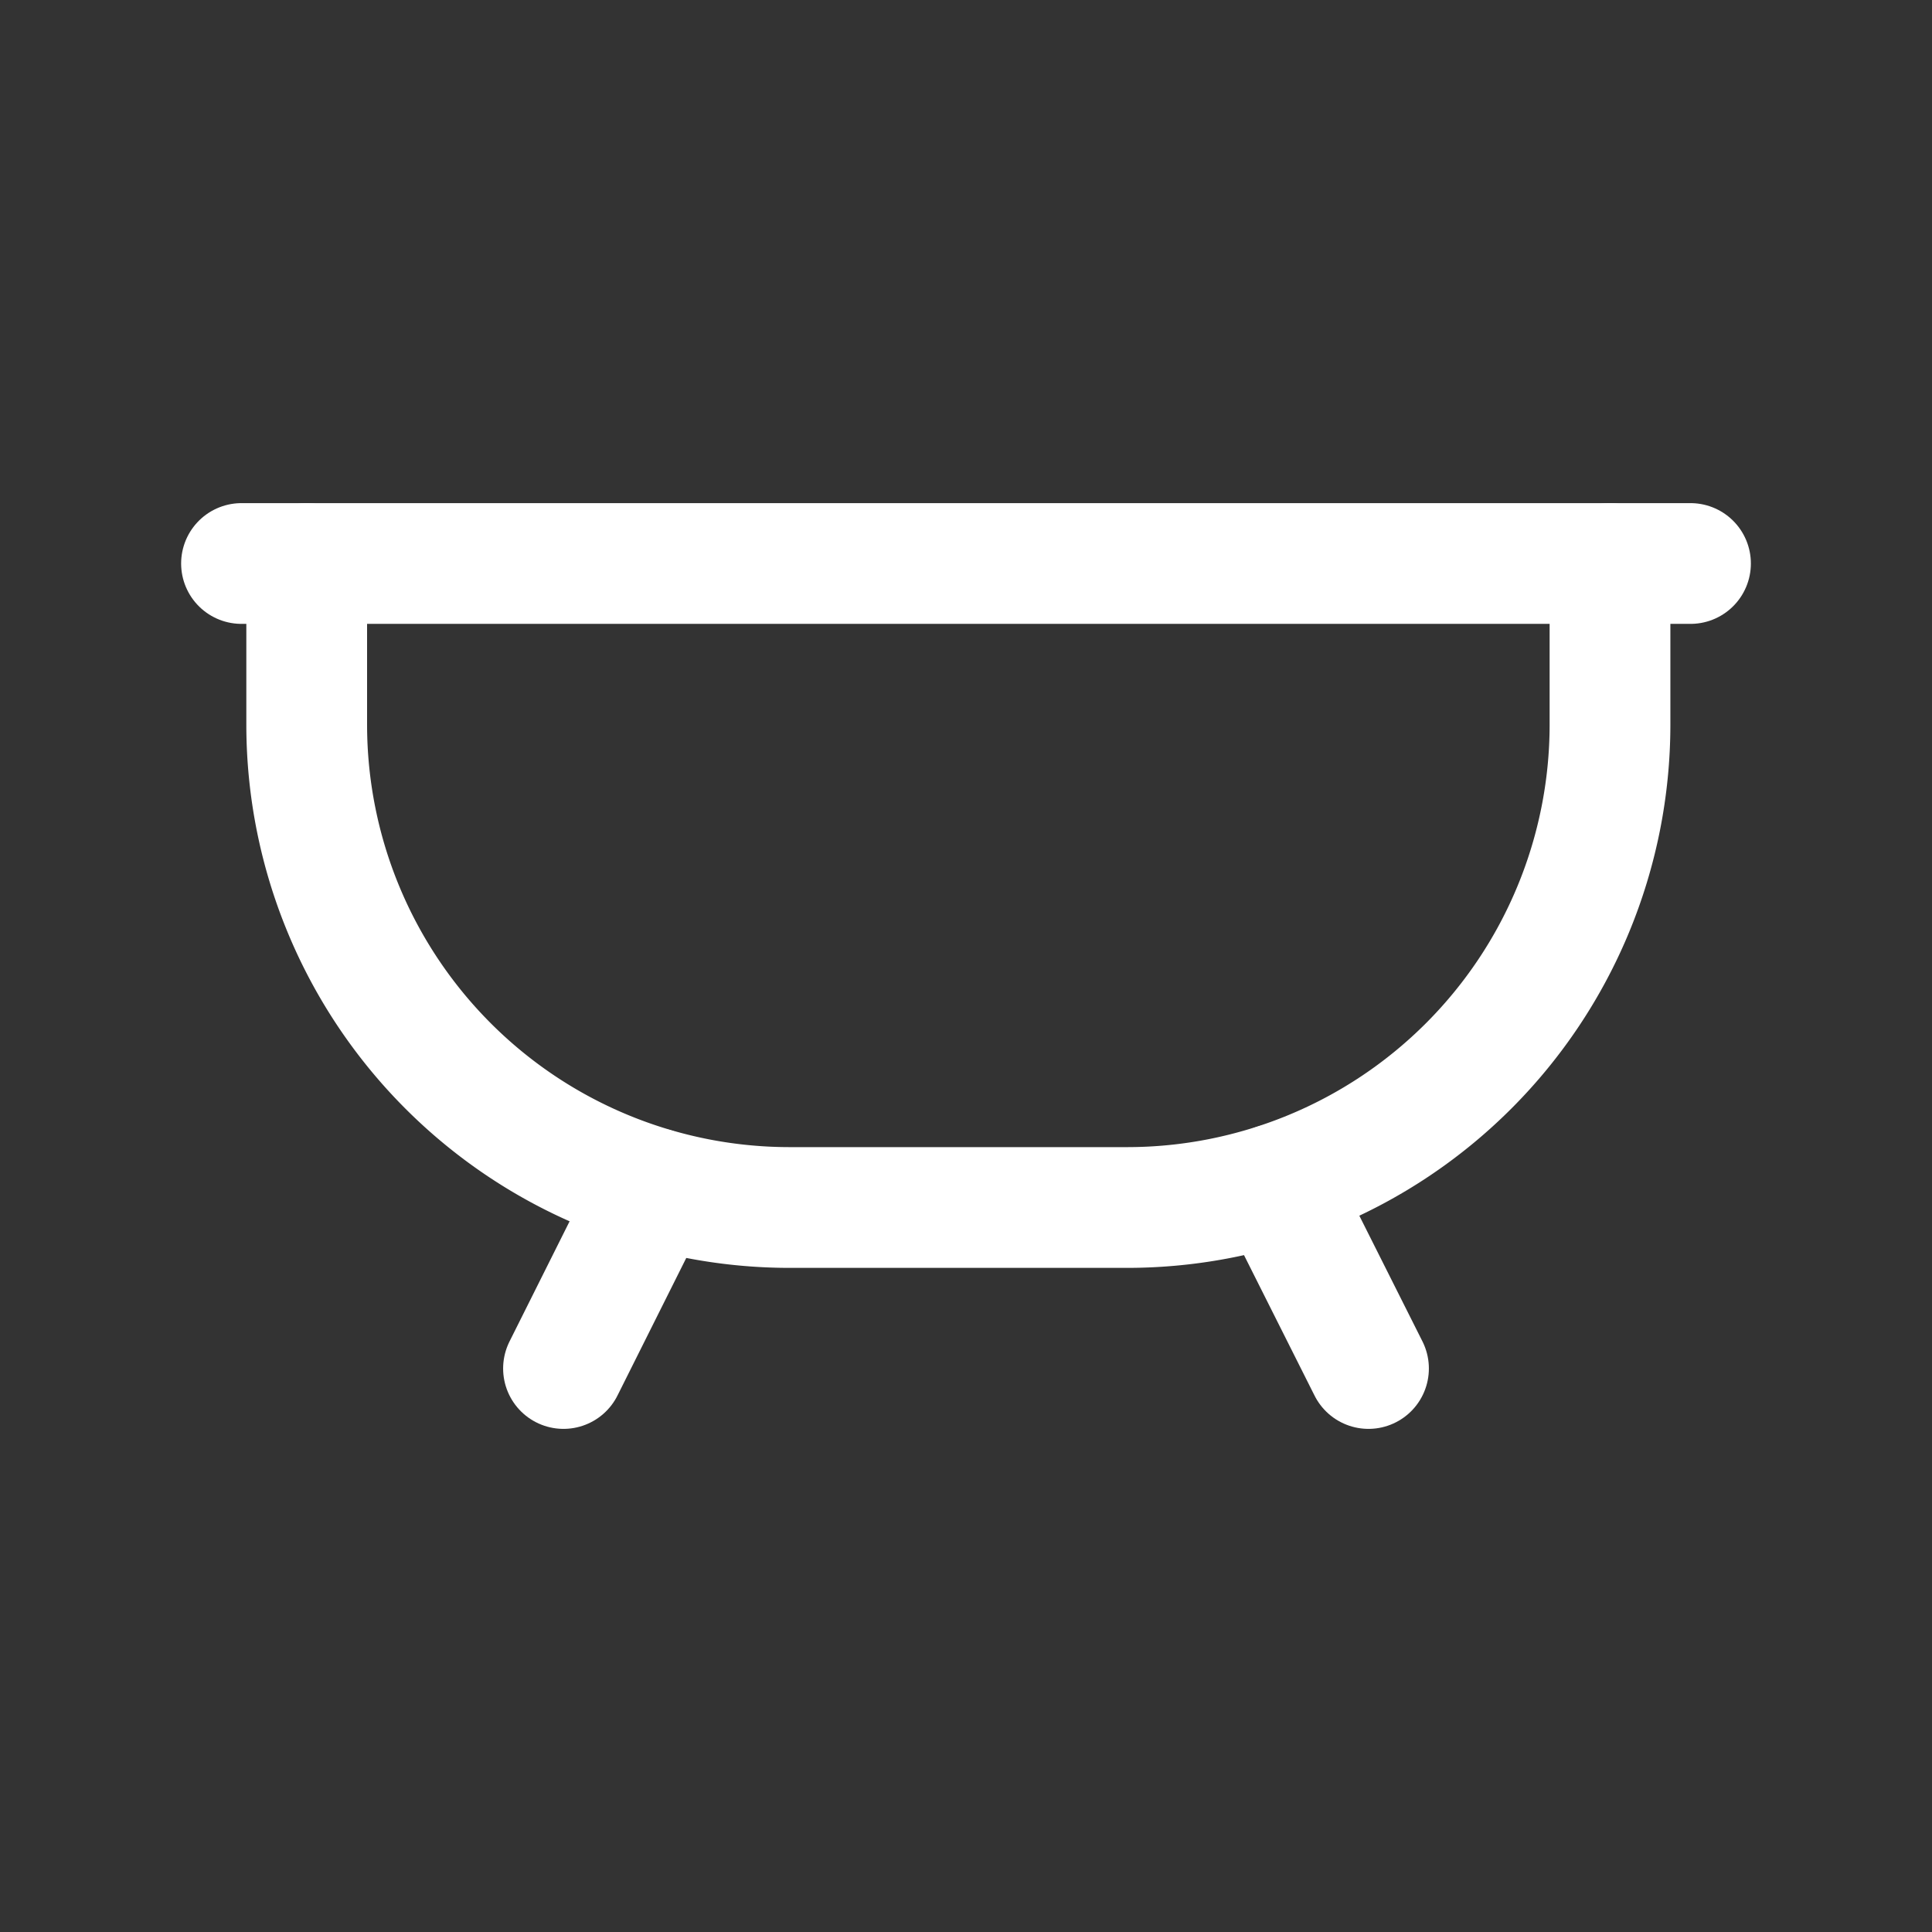 <?xml version="1.0" encoding="UTF-8"?> <svg xmlns="http://www.w3.org/2000/svg" width="800px" height="800px" viewBox="0 0 24 24"><rect x="0" y="0" width="24" height="24" fill="#333333" stroke="none"/><defs><style>.cls-1{fill:none;stroke:#ffffff;stroke-linecap:round;stroke-linejoin:round;stroke-width:1.5px;}</style></defs><g id="ic-real-estate-bath"><line class="cls-1" x1="3" y1="7" x2="21" y2="7"></line><path class="cls-1" d="M3.81,7V9a6,6,0,0,0,6,6H14a6,6,0,0,0,6-6V7"></path><line class="cls-1" x1="15.85" y1="14.71" x2="17" y2="17"></line><line class="cls-1" x1="8.12" y1="14.76" x2="7" y2="17"></line></g></svg> 
